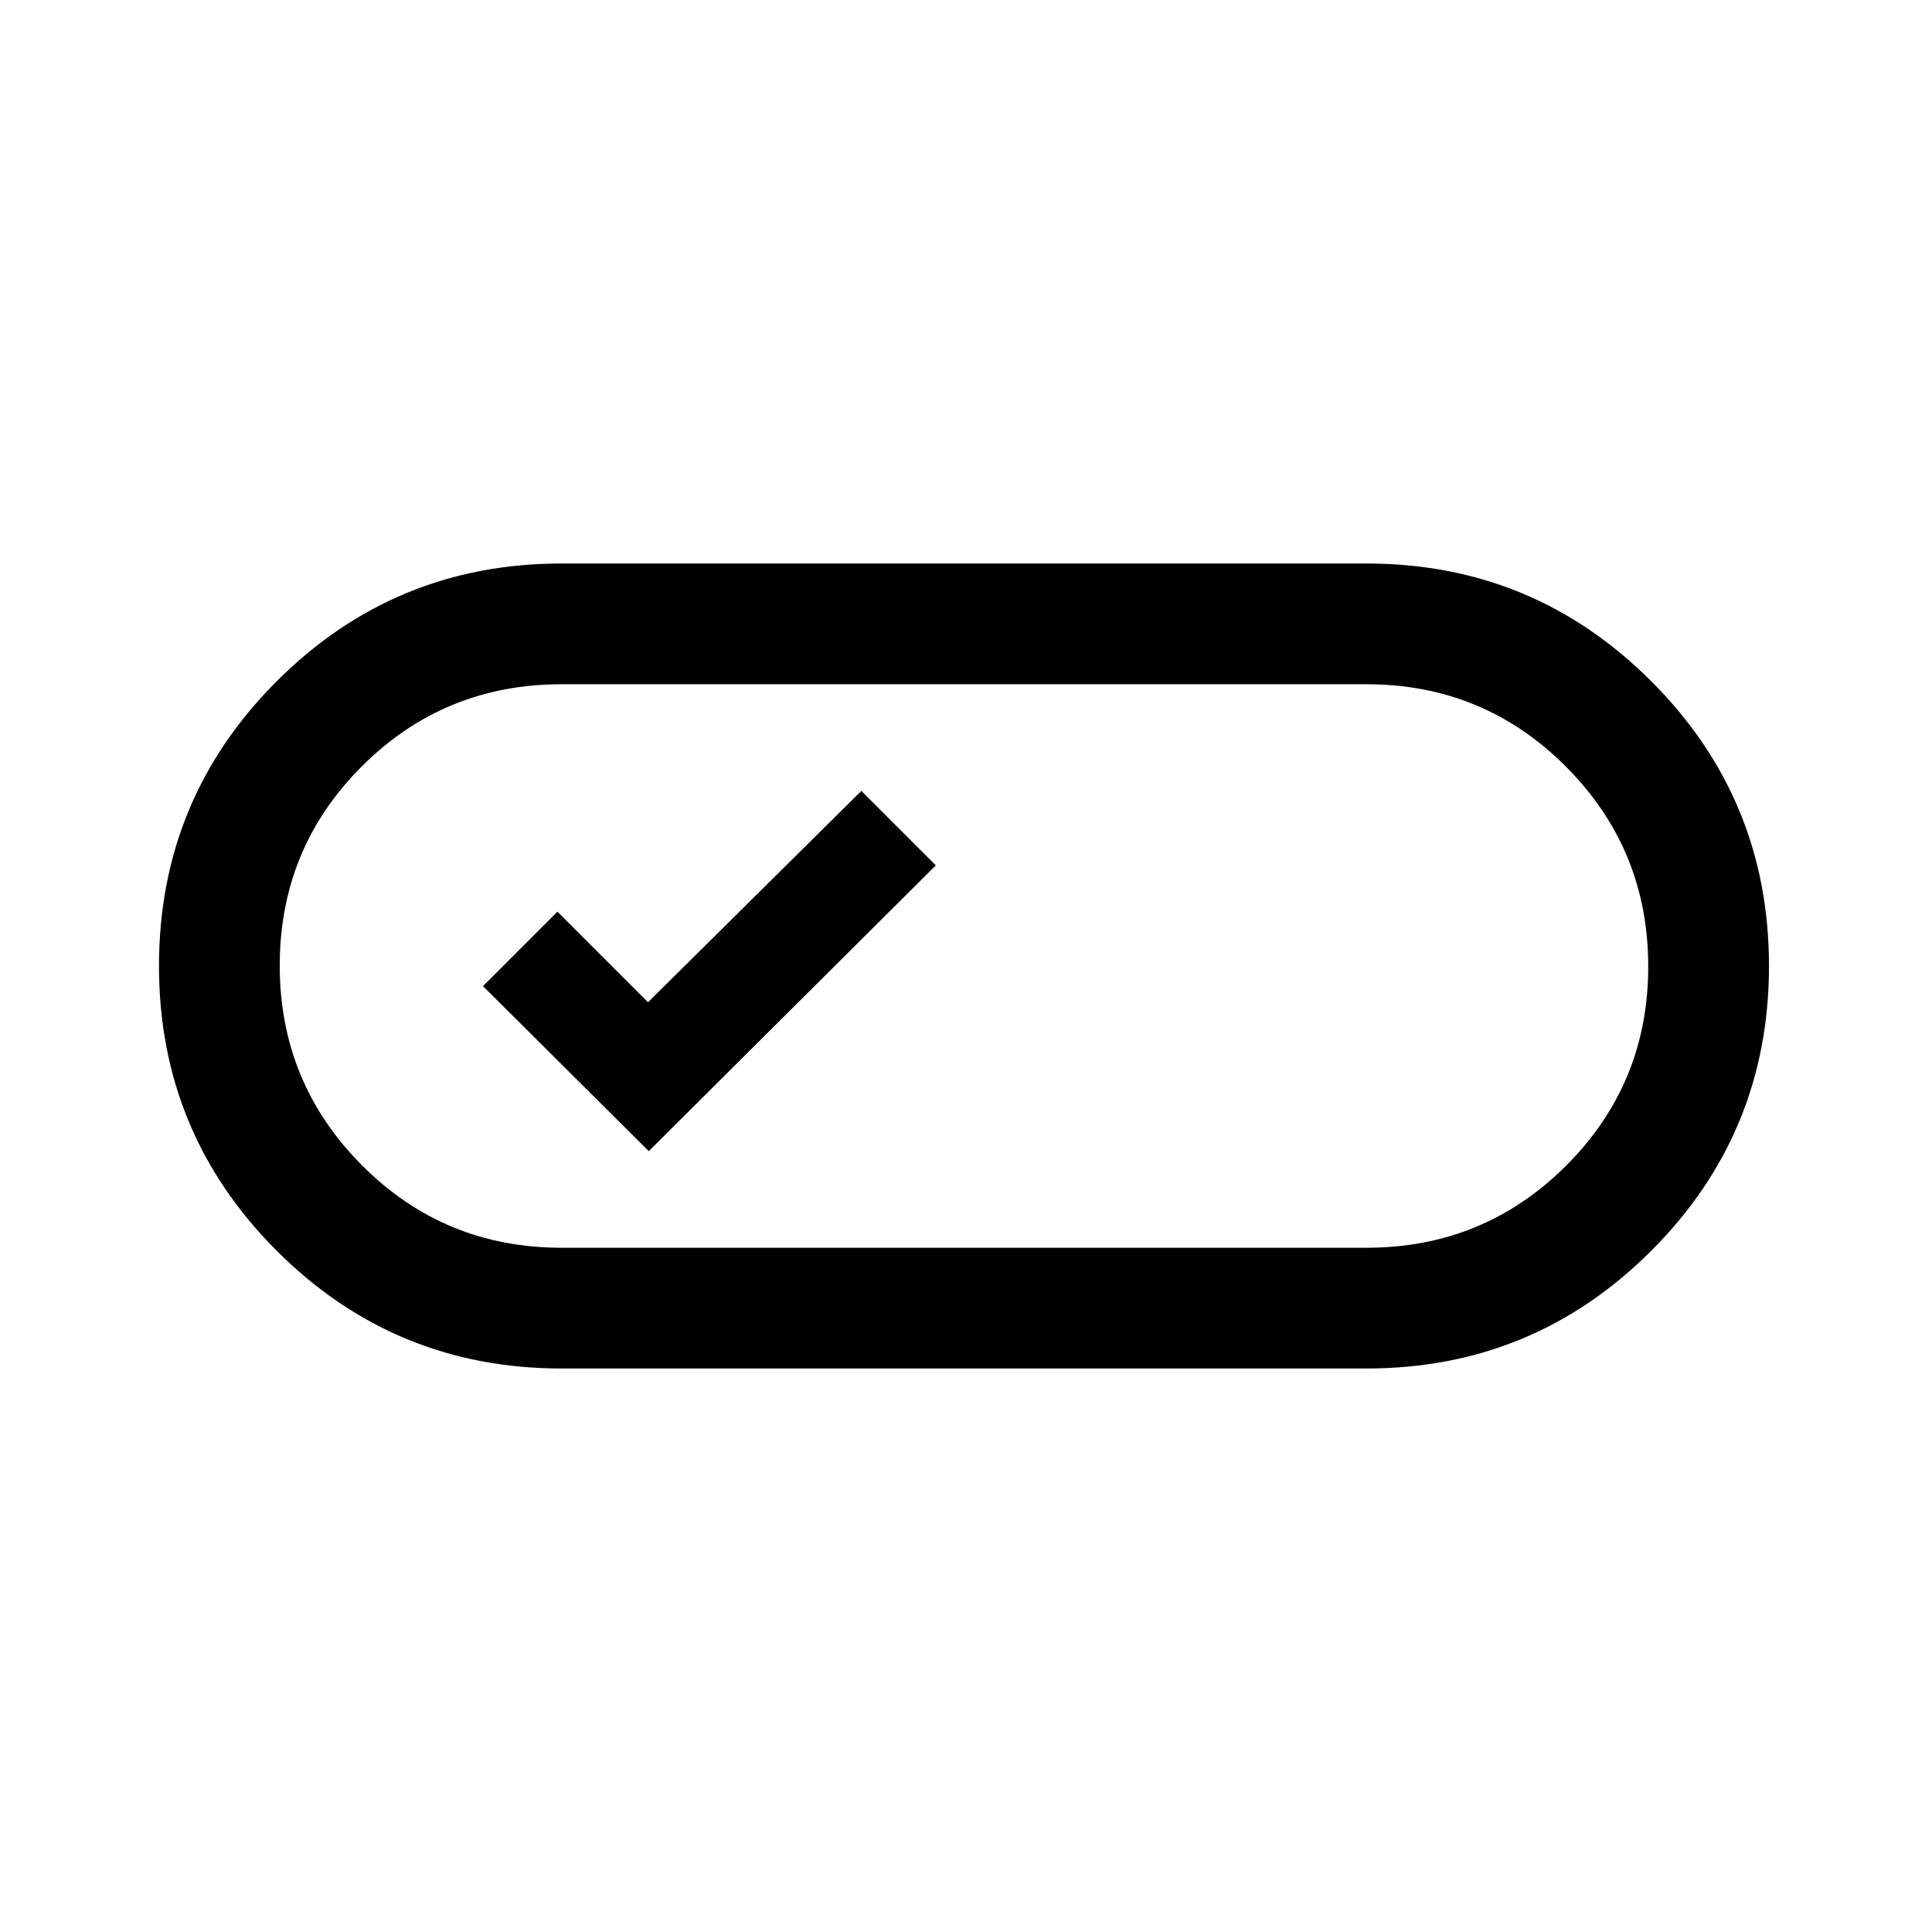<svg xmlns="http://www.w3.org/2000/svg" width="48" height="48" viewBox="0 -960 960 960"><path d="M279-280q-83 0-141.5-58.5T79-480q0-83 58.5-141.5T279-680h400q83 0 141.5 58.5T879-480q0 83-58.5 141.5T679-280H279Zm0-60h400q58.33 0 99.17-40.76 40.83-40.77 40.83-99Q819-538 778.17-579q-40.84-41-99.17-41H279q-58.33 0-99.17 40.76-40.83 40.77-40.83 99Q139-422 179.83-381q40.84 41 99.17 41Zm43.37-48L465-530l-37-37-106 105-45-45-37 37 82.37 82ZM480-480Z"/></svg>